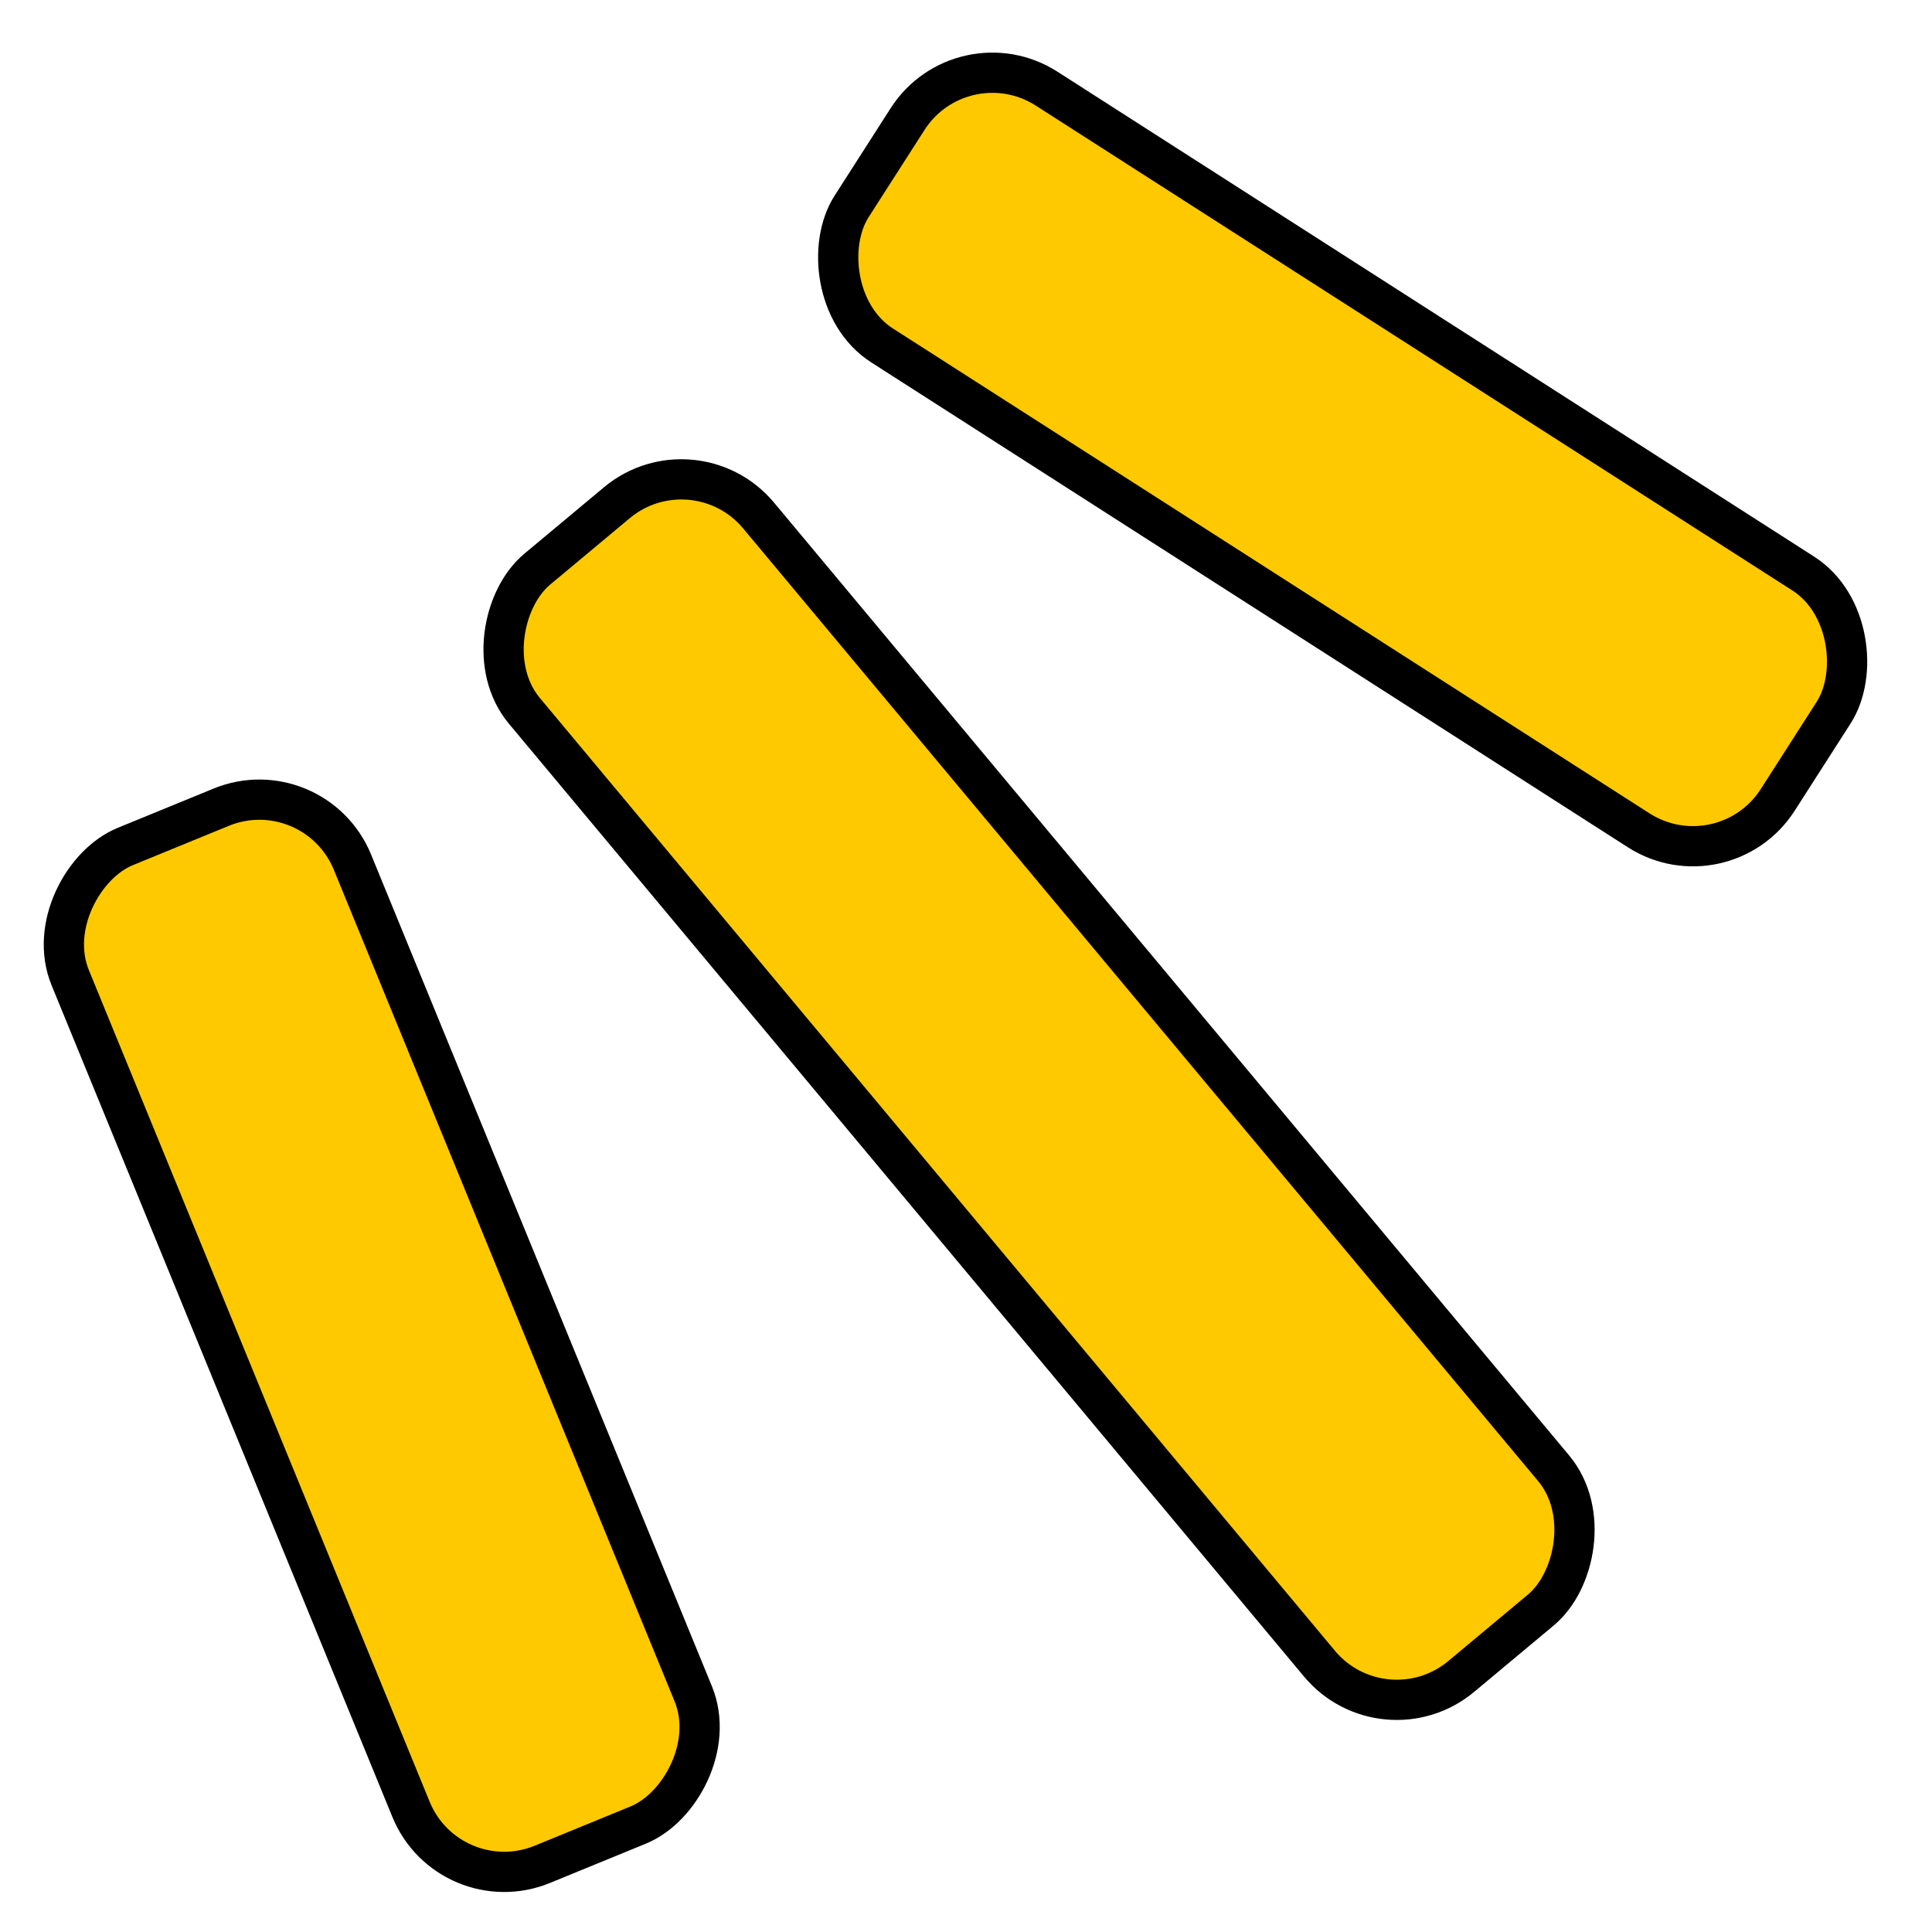 <svg width="48" height="48" viewBox="0 0 48 48" fill="none" xmlns="http://www.w3.org/2000/svg">
<rect x="42.818" y="21.978" width="27.328" height="7.577" rx="2.5" transform="rotate(-147.346 42.818 21.978)" fill="#FFC900" stroke="black"/>
<rect x="11.16" y="47.267" width="27.328" height="7.577" rx="2.5" transform="rotate(-112.283 11.16 47.267)" fill="#FFC900" stroke="black"/>
<rect x="34.384" y="43.253" width="35.83" height="7.577" rx="2.5" transform="rotate(-129.844 34.384 43.253)" fill="#FFC900" stroke="black"/>
</svg>
